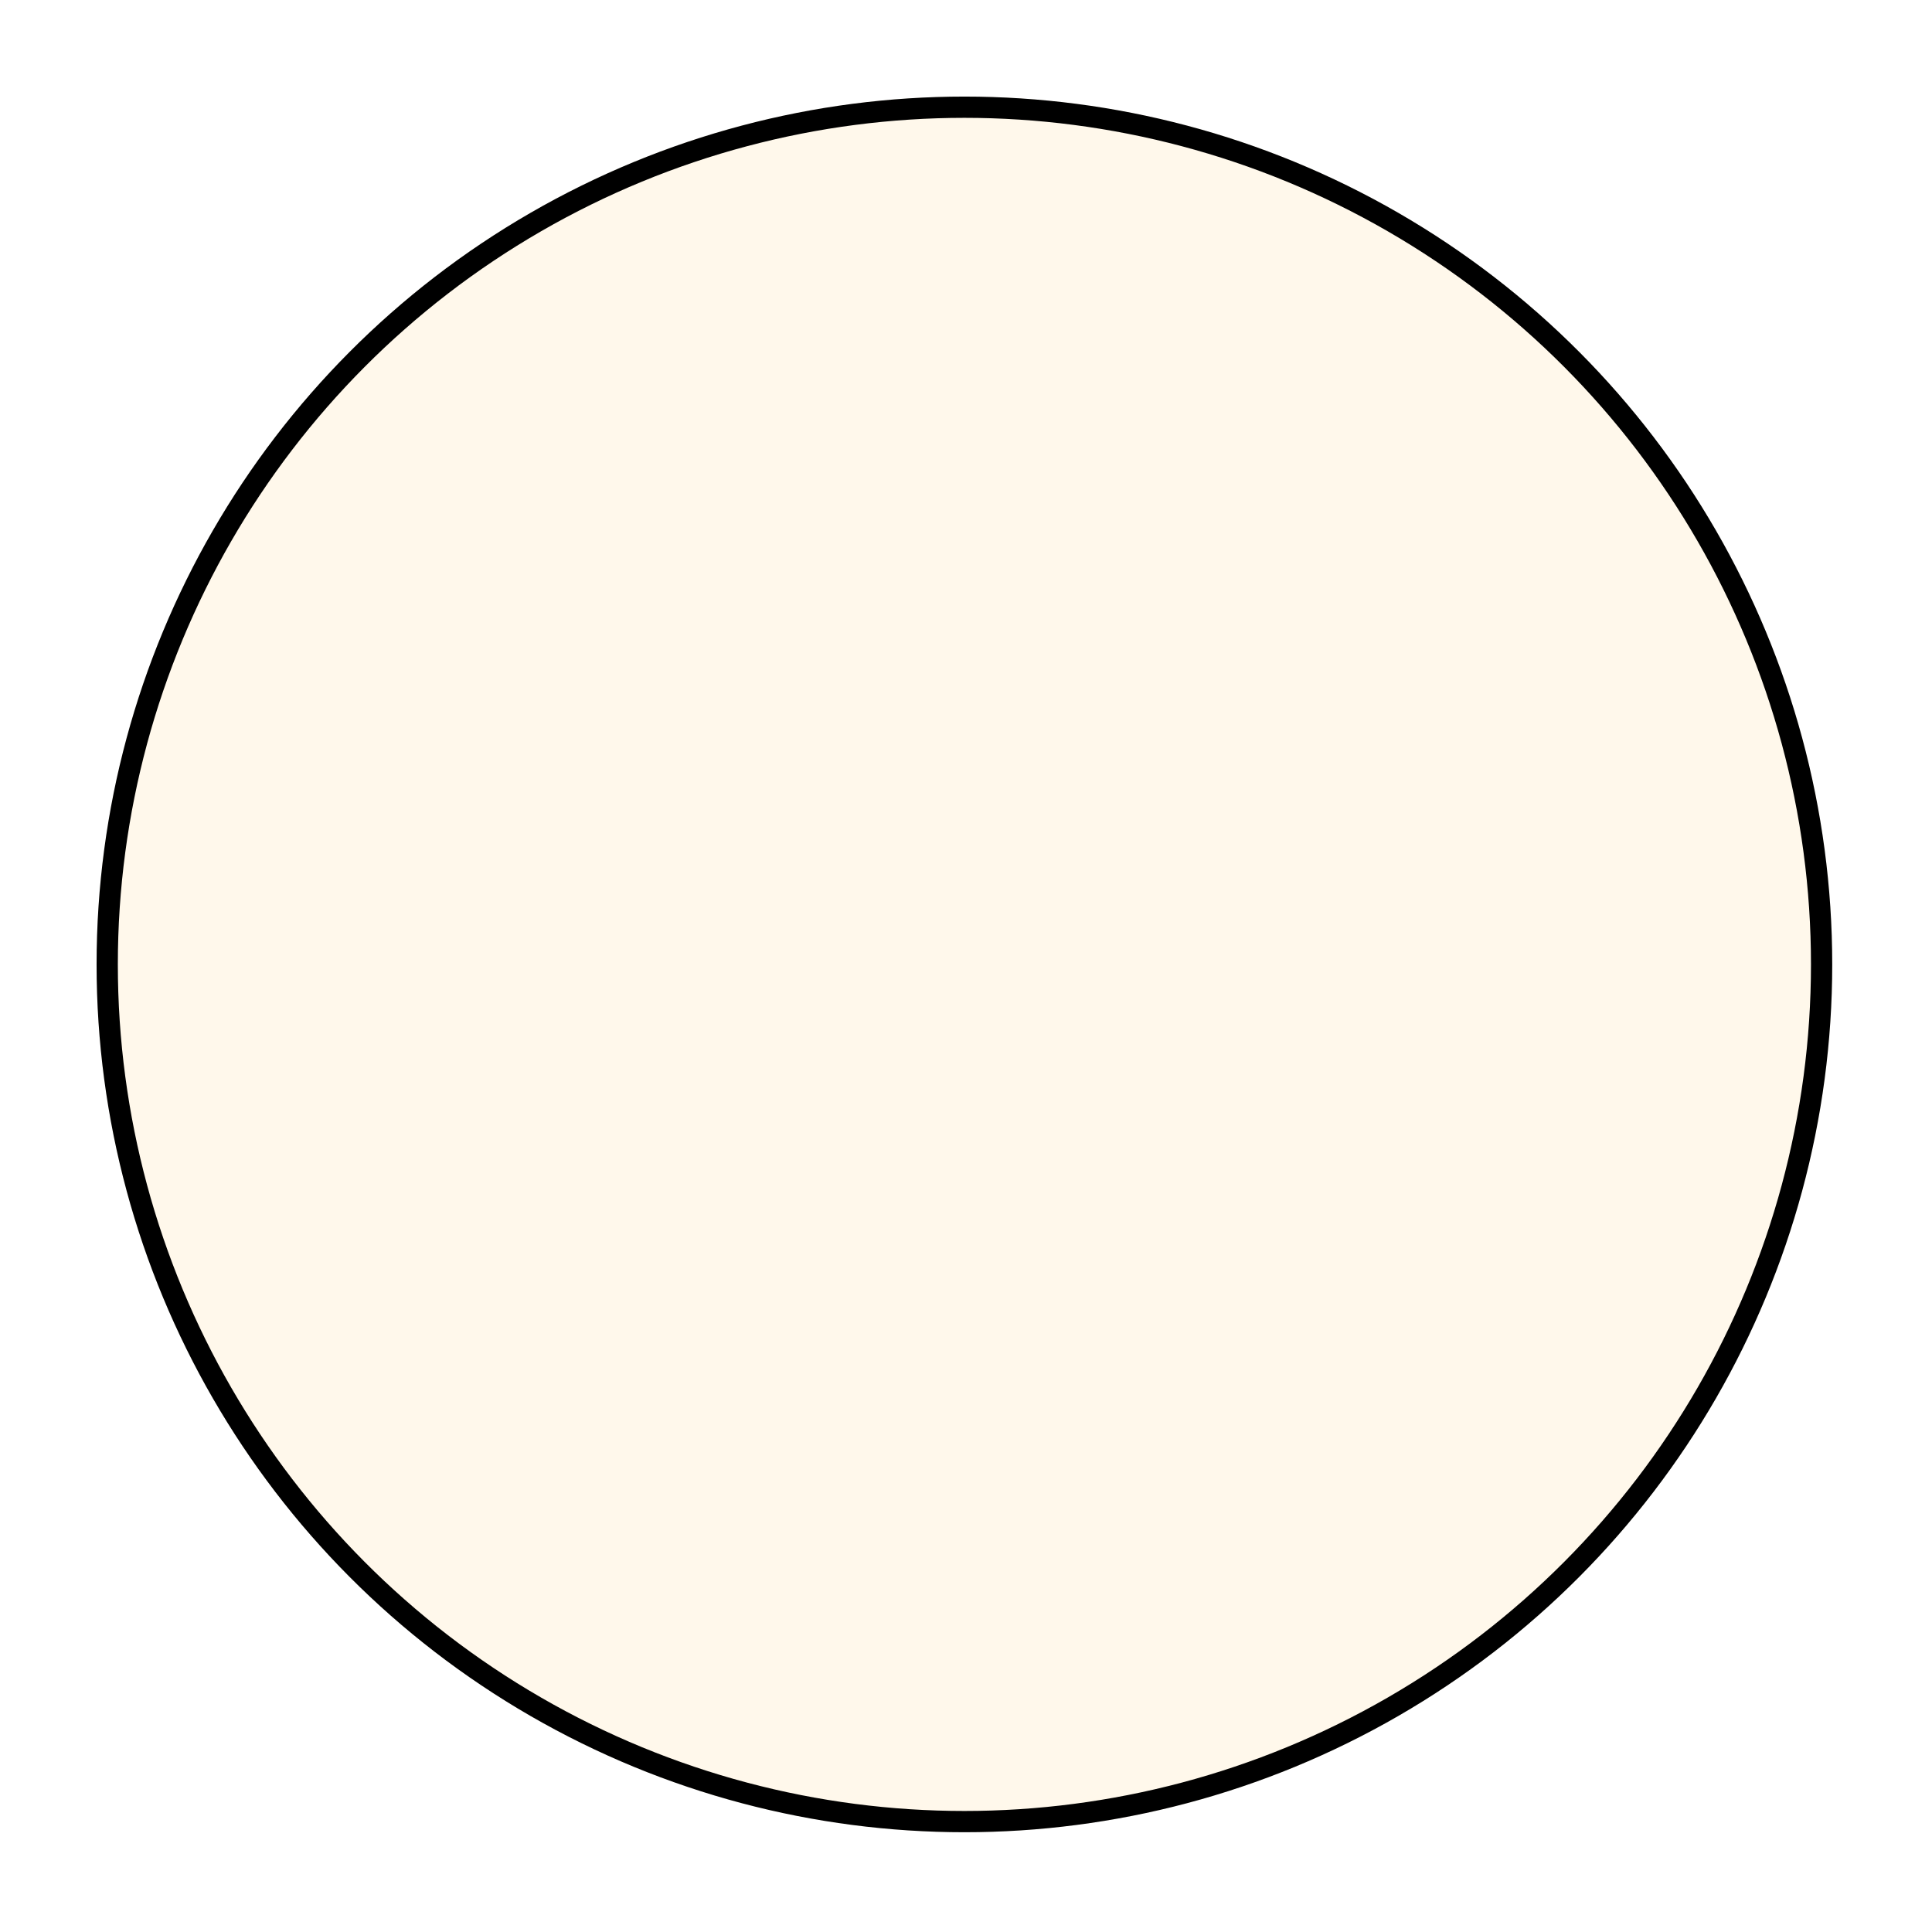 <?xml version="1.0" encoding="utf-8"?>
<svg xmlns="http://www.w3.org/2000/svg" fill="none" height="100%" overflow="visible" preserveAspectRatio="none" style="display: block;" viewBox="0 0 120 120" width="100%">
<g filter="url(#filter0_g_0_1963)" id="">
<circle cx="59.901" cy="59.901" fill="#FFDD9B" fill-opacity="0.2" r="53.901"/>
<circle cx="59.901" cy="59.901" r="53.242" stroke="black" stroke-width="1.32"/>
</g>
<defs>
<filter color-interpolation-filters="sRGB" filterUnits="userSpaceOnUse" height="118.363" id="filter0_g_0_1963" width="118.363" x="0.72" y="0.72">
<feFlood flood-opacity="0" result="BackgroundImageFix"/>
<feBlend in="SourceGraphic" in2="BackgroundImageFix" mode="normal" result="shape"/>
<feTurbulence baseFrequency="0.01 0.01" numOctaves="3" seed="4267" type="fractalNoise"/>
<feDisplacementMap height="100%" in="shape" result="displacedImage" scale="10.56" width="100%" xChannelSelector="R" yChannelSelector="G"/>
<feMerge result="effect1_texture_0_1963">
<feMergeNode in="displacedImage"/>
</feMerge>
</filter>
</defs>
</svg>